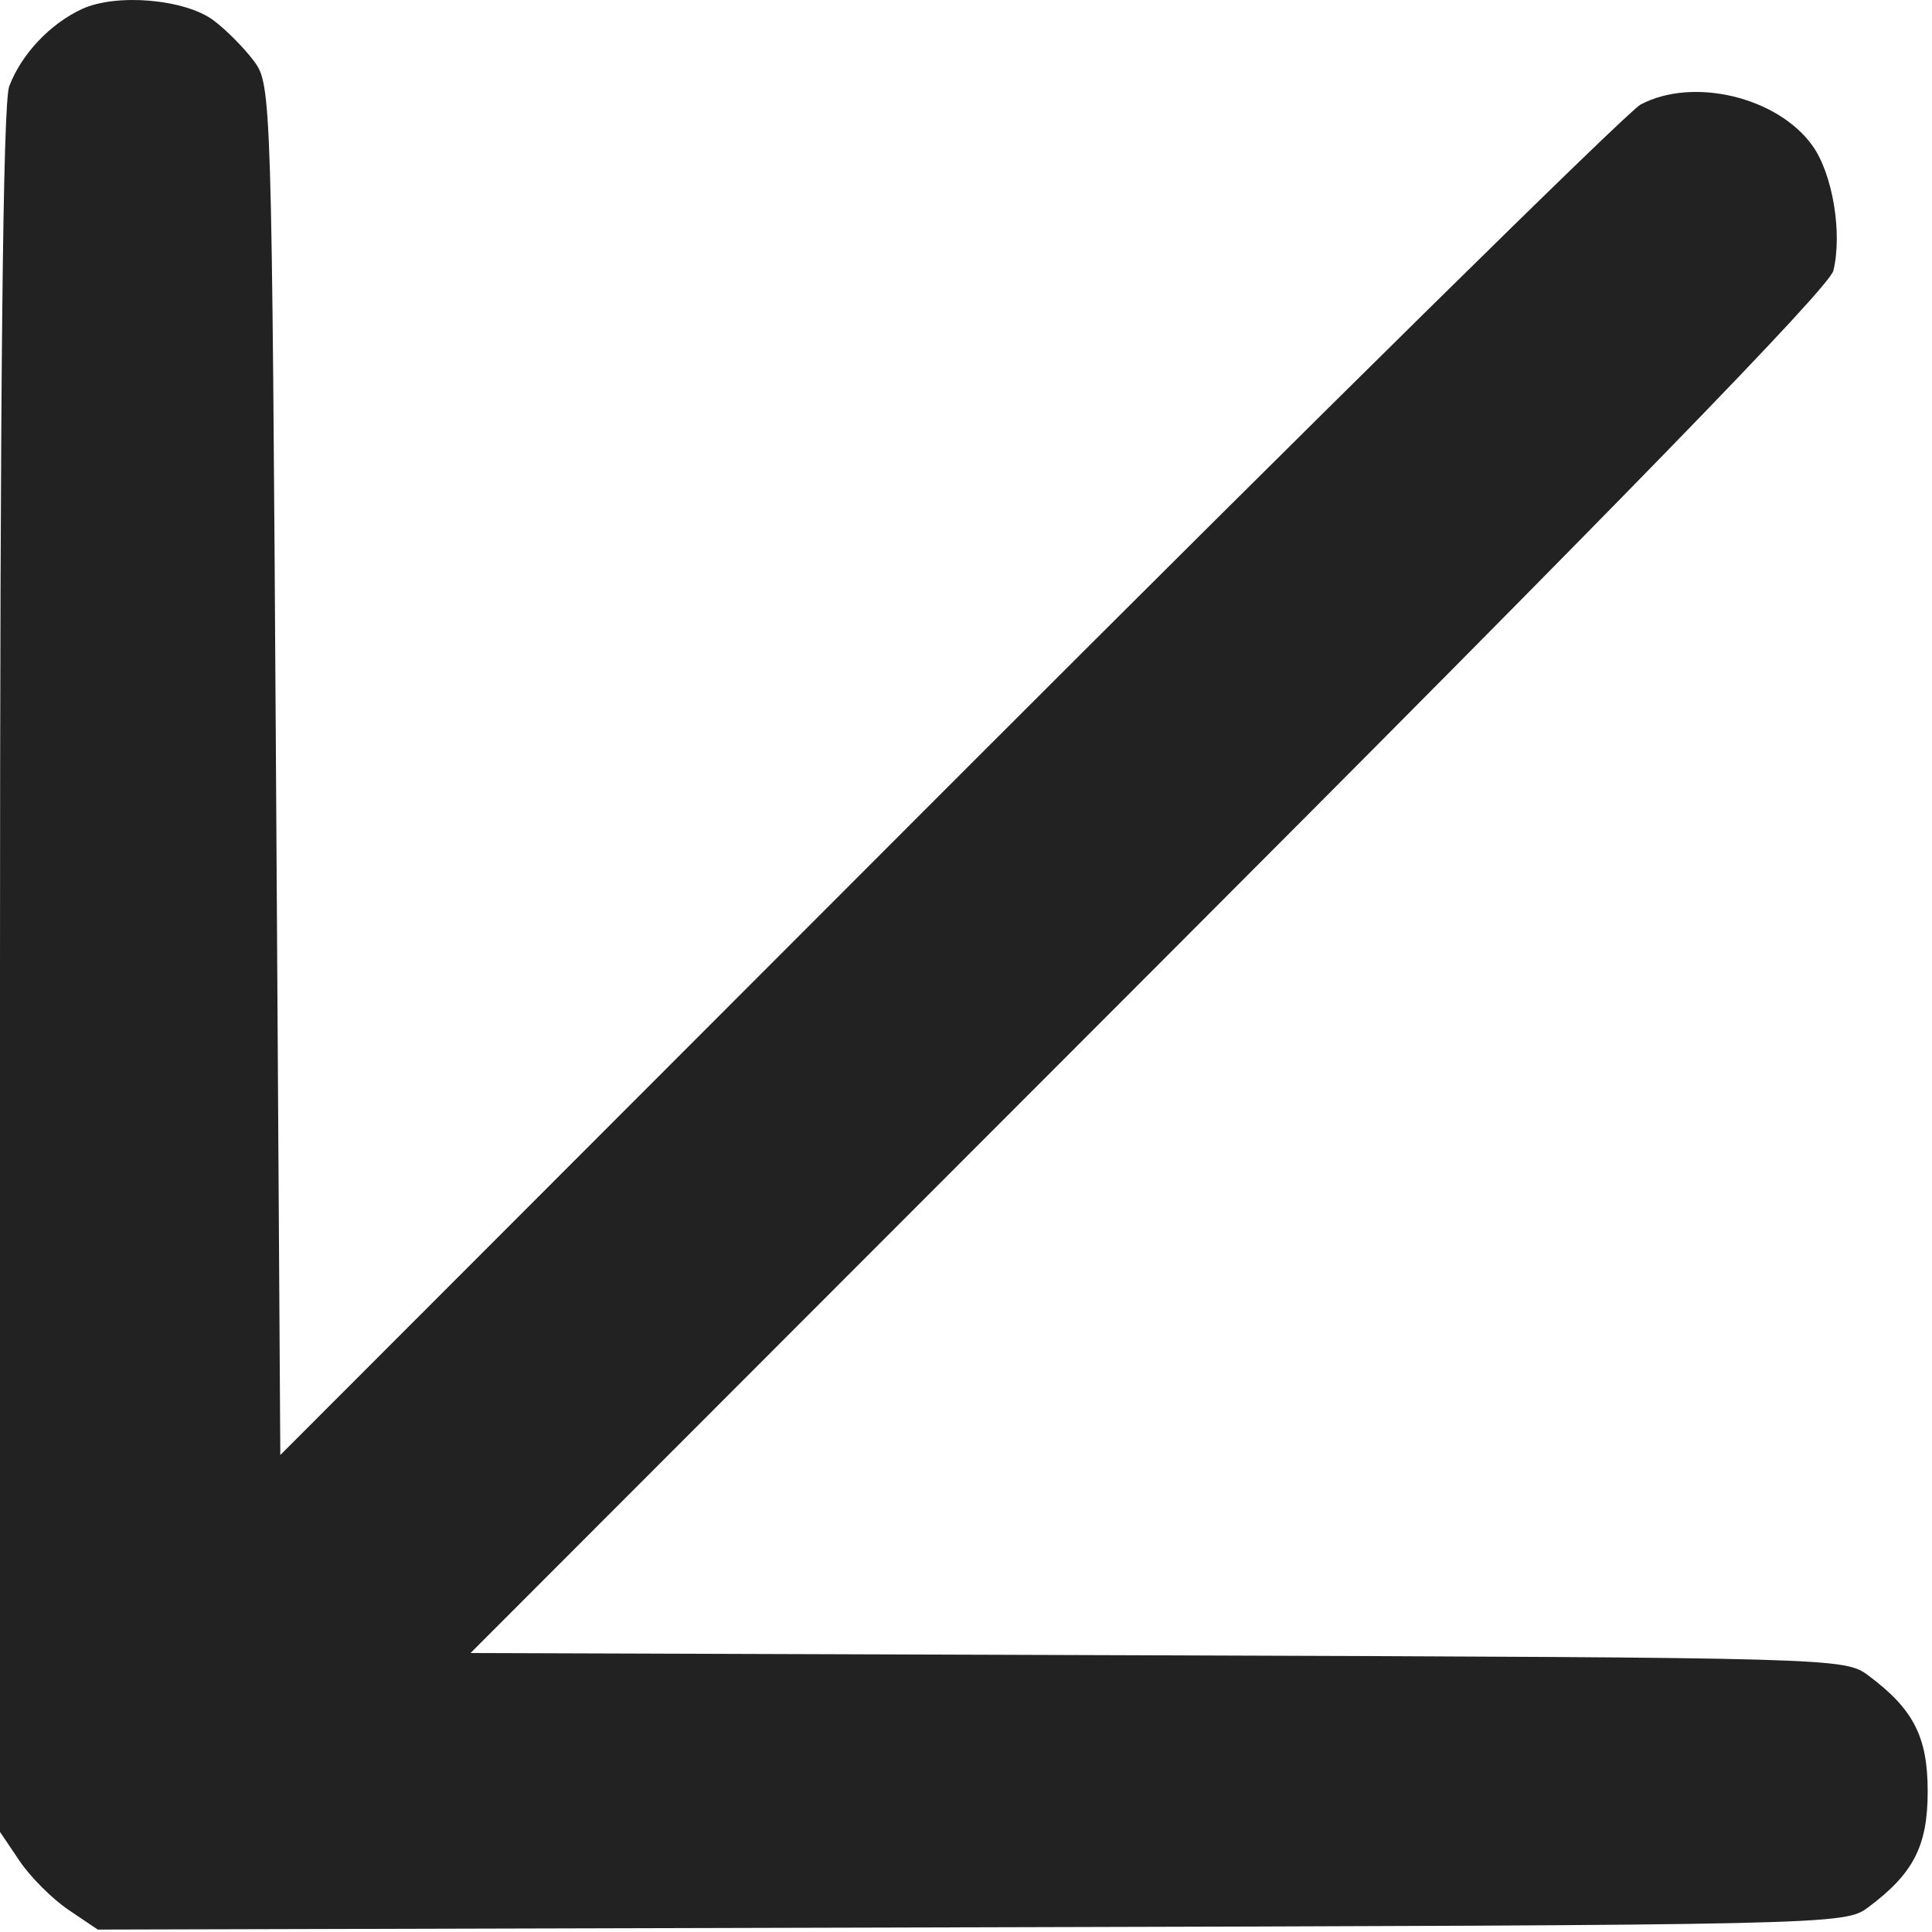 <?xml version="1.0" encoding="UTF-8"?> <svg xmlns="http://www.w3.org/2000/svg" width="224" height="224" viewBox="0 0 224 224" fill="none"> <path fill-rule="evenodd" clip-rule="evenodd" d="M9.5 1.048C5.796 2.763 2.475 6.291 1.067 10.007C0.337 11.933 0 44.356 0 112.609V212.396L2.274 215.77C3.524 217.626 6.075 220.174 7.942 221.432L11.337 223.72L112.596 223.456C213.1 223.194 213.874 223.177 216.615 221.13C221.863 217.212 223.5 214.016 223.5 207.692C223.5 201.368 221.863 198.172 216.615 194.254C213.888 192.217 212.88 192.189 134.203 191.924L54.553 191.656L133.218 112.924C187.678 58.418 212.093 33.328 212.565 31.382C213.623 27.022 212.483 20.179 210.153 16.907C206.121 11.244 196.291 8.889 190.2 12.128C188.715 12.917 152.625 48.469 110 91.13L32.5 168.698L32 89.268C31.507 10.998 31.47 9.797 29.438 7.077C28.304 5.558 26.2 3.437 24.763 2.364C21.449 -0.11 13.485 -0.797 9.5 1.048Z" fill="#222222"></path> </svg> 